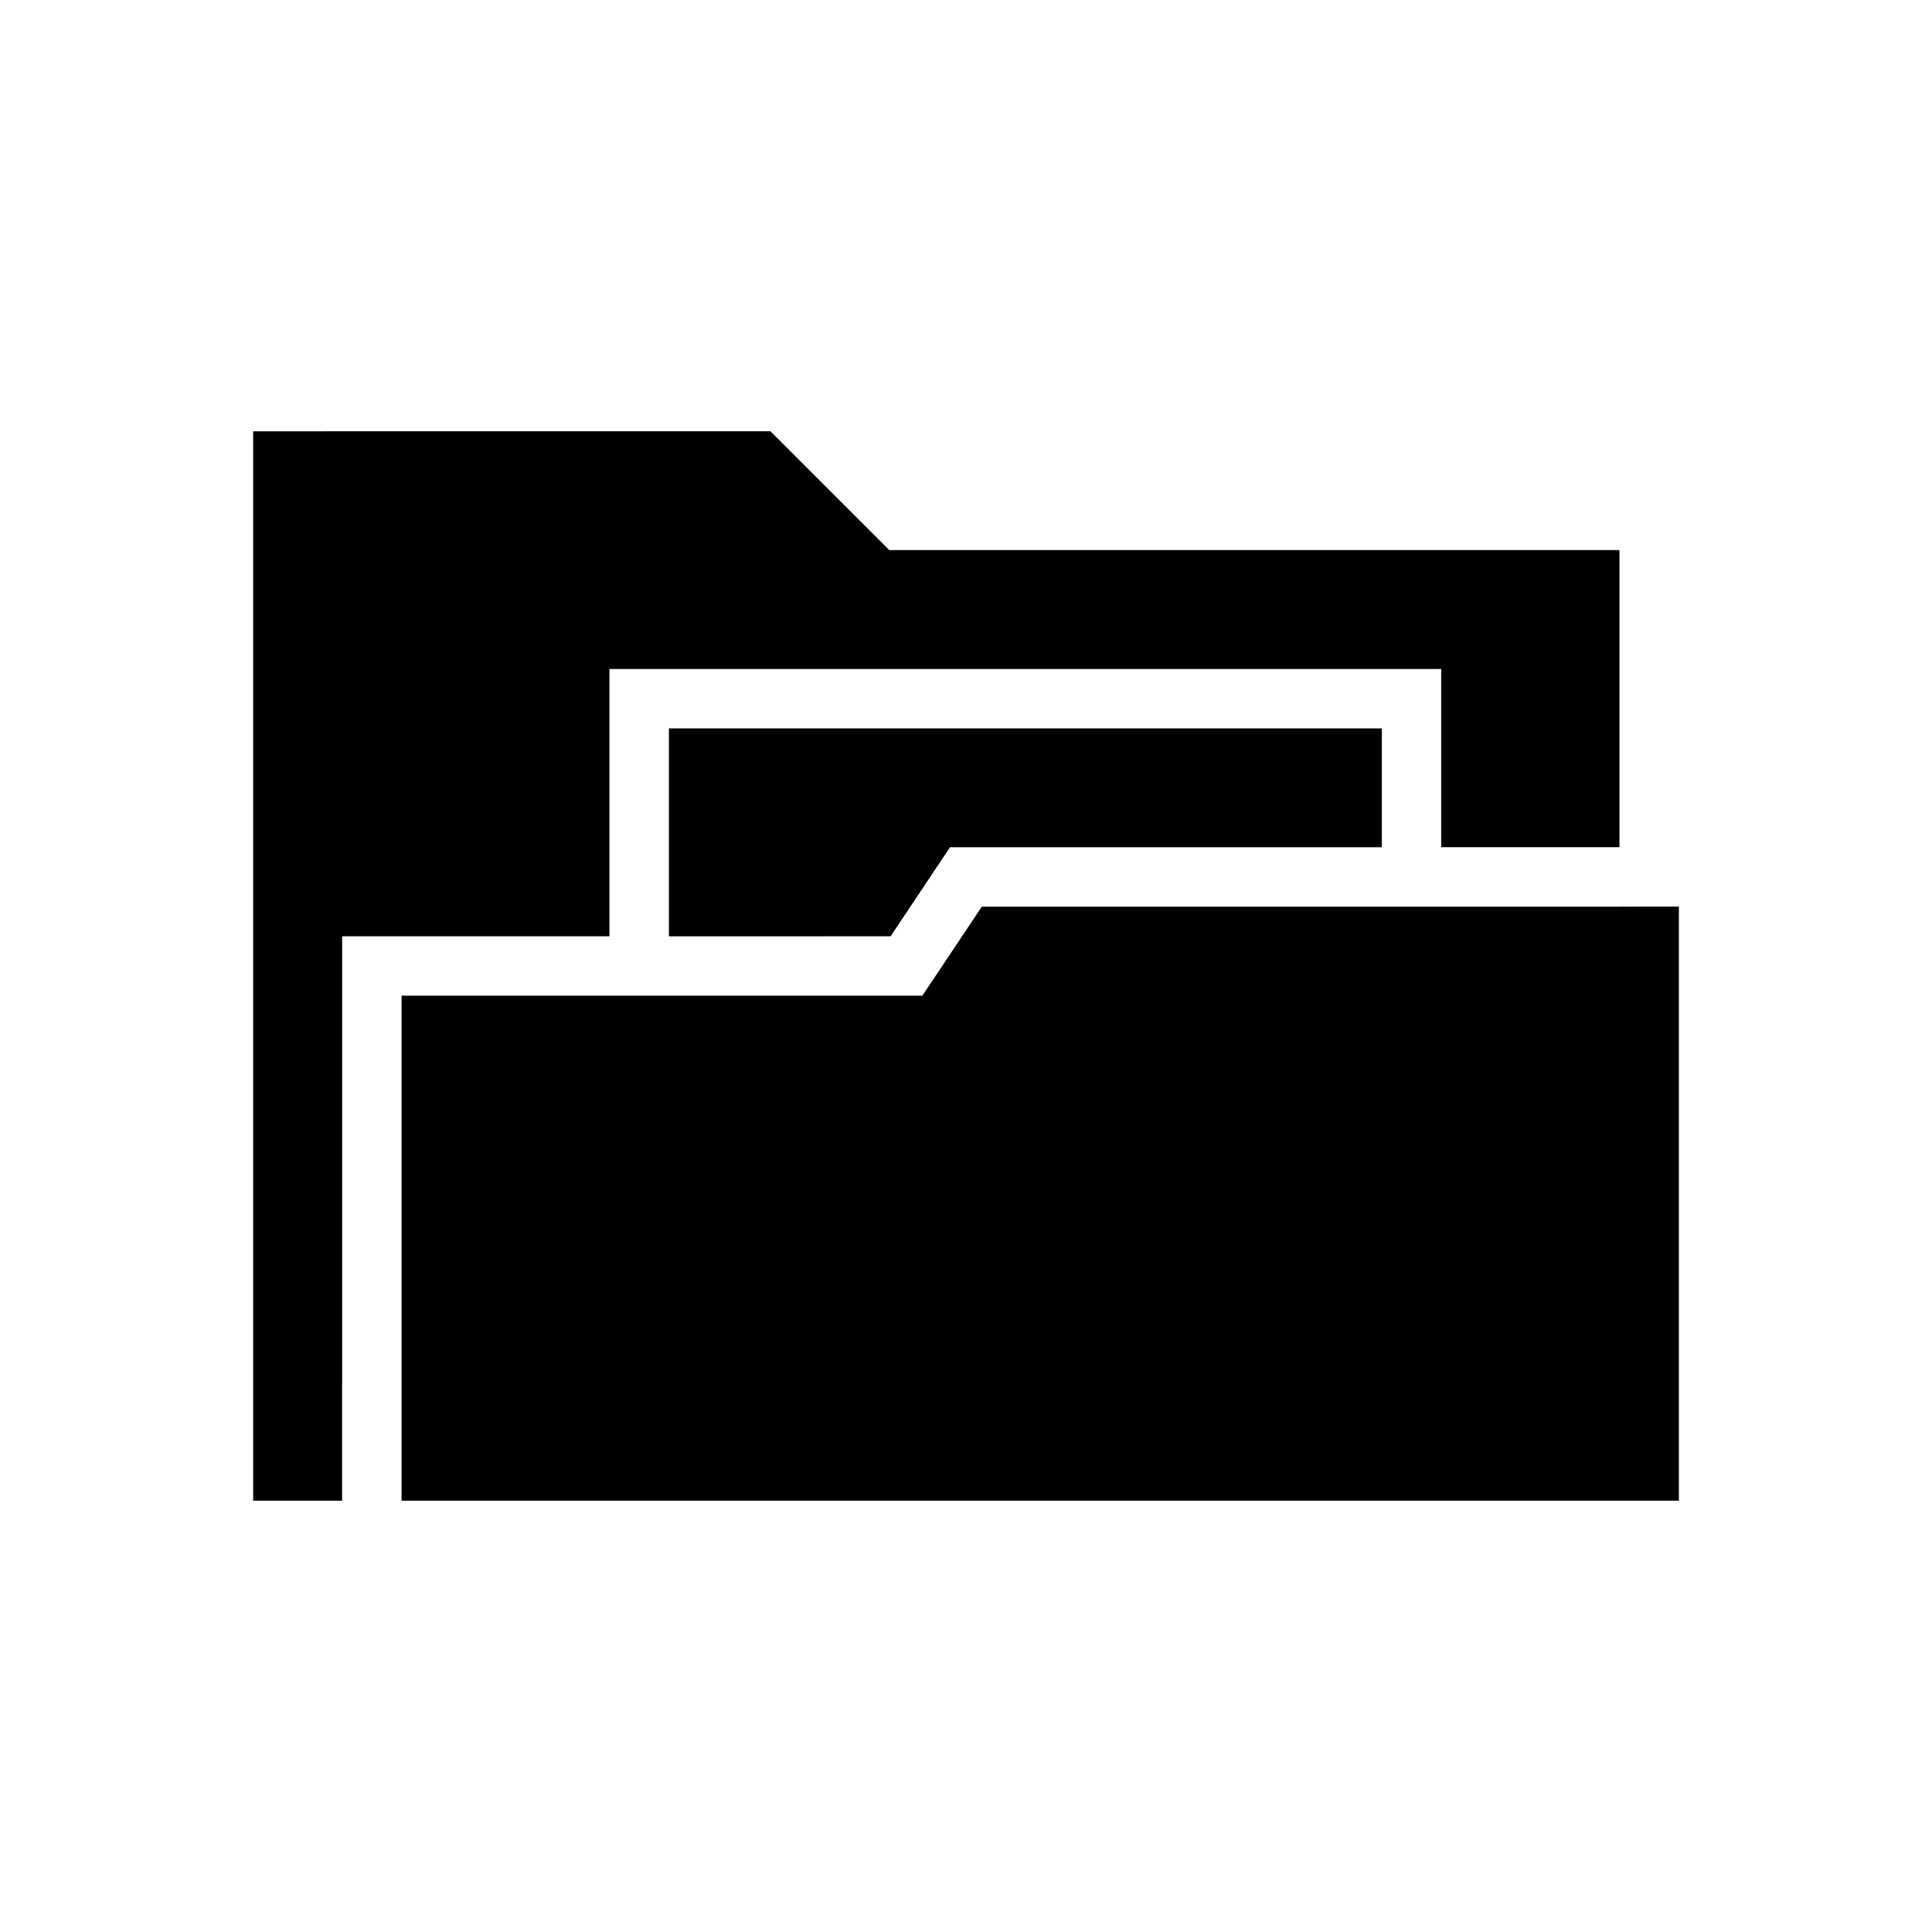 <?xml version="1.0" encoding="UTF-8"?>
<!-- Uploaded to: SVG Repo, www.svgrepo.com, Generator: SVG Repo Mixer Tools -->
<svg fill="#000000" width="800px" height="800px" version="1.1" viewBox="144 144 512 512" xmlns="http://www.w3.org/2000/svg">
 <path d="m211.09 258.3v283.39h23.57v-31.504h0.016v-118.07h70.832v-70.832h220.42v47.234h47.246v-78.738h-193.51l-31.488-31.488zm110.18 78.738v55.102l58.75-0.016 15.742-23.598h114.44v-31.488zm251.89 47.23 0.016 0.016h-168.99l-15.742 23.586h-138.02v133.82h338.5v-157.43z" fill-rule="evenodd"/>
</svg>
